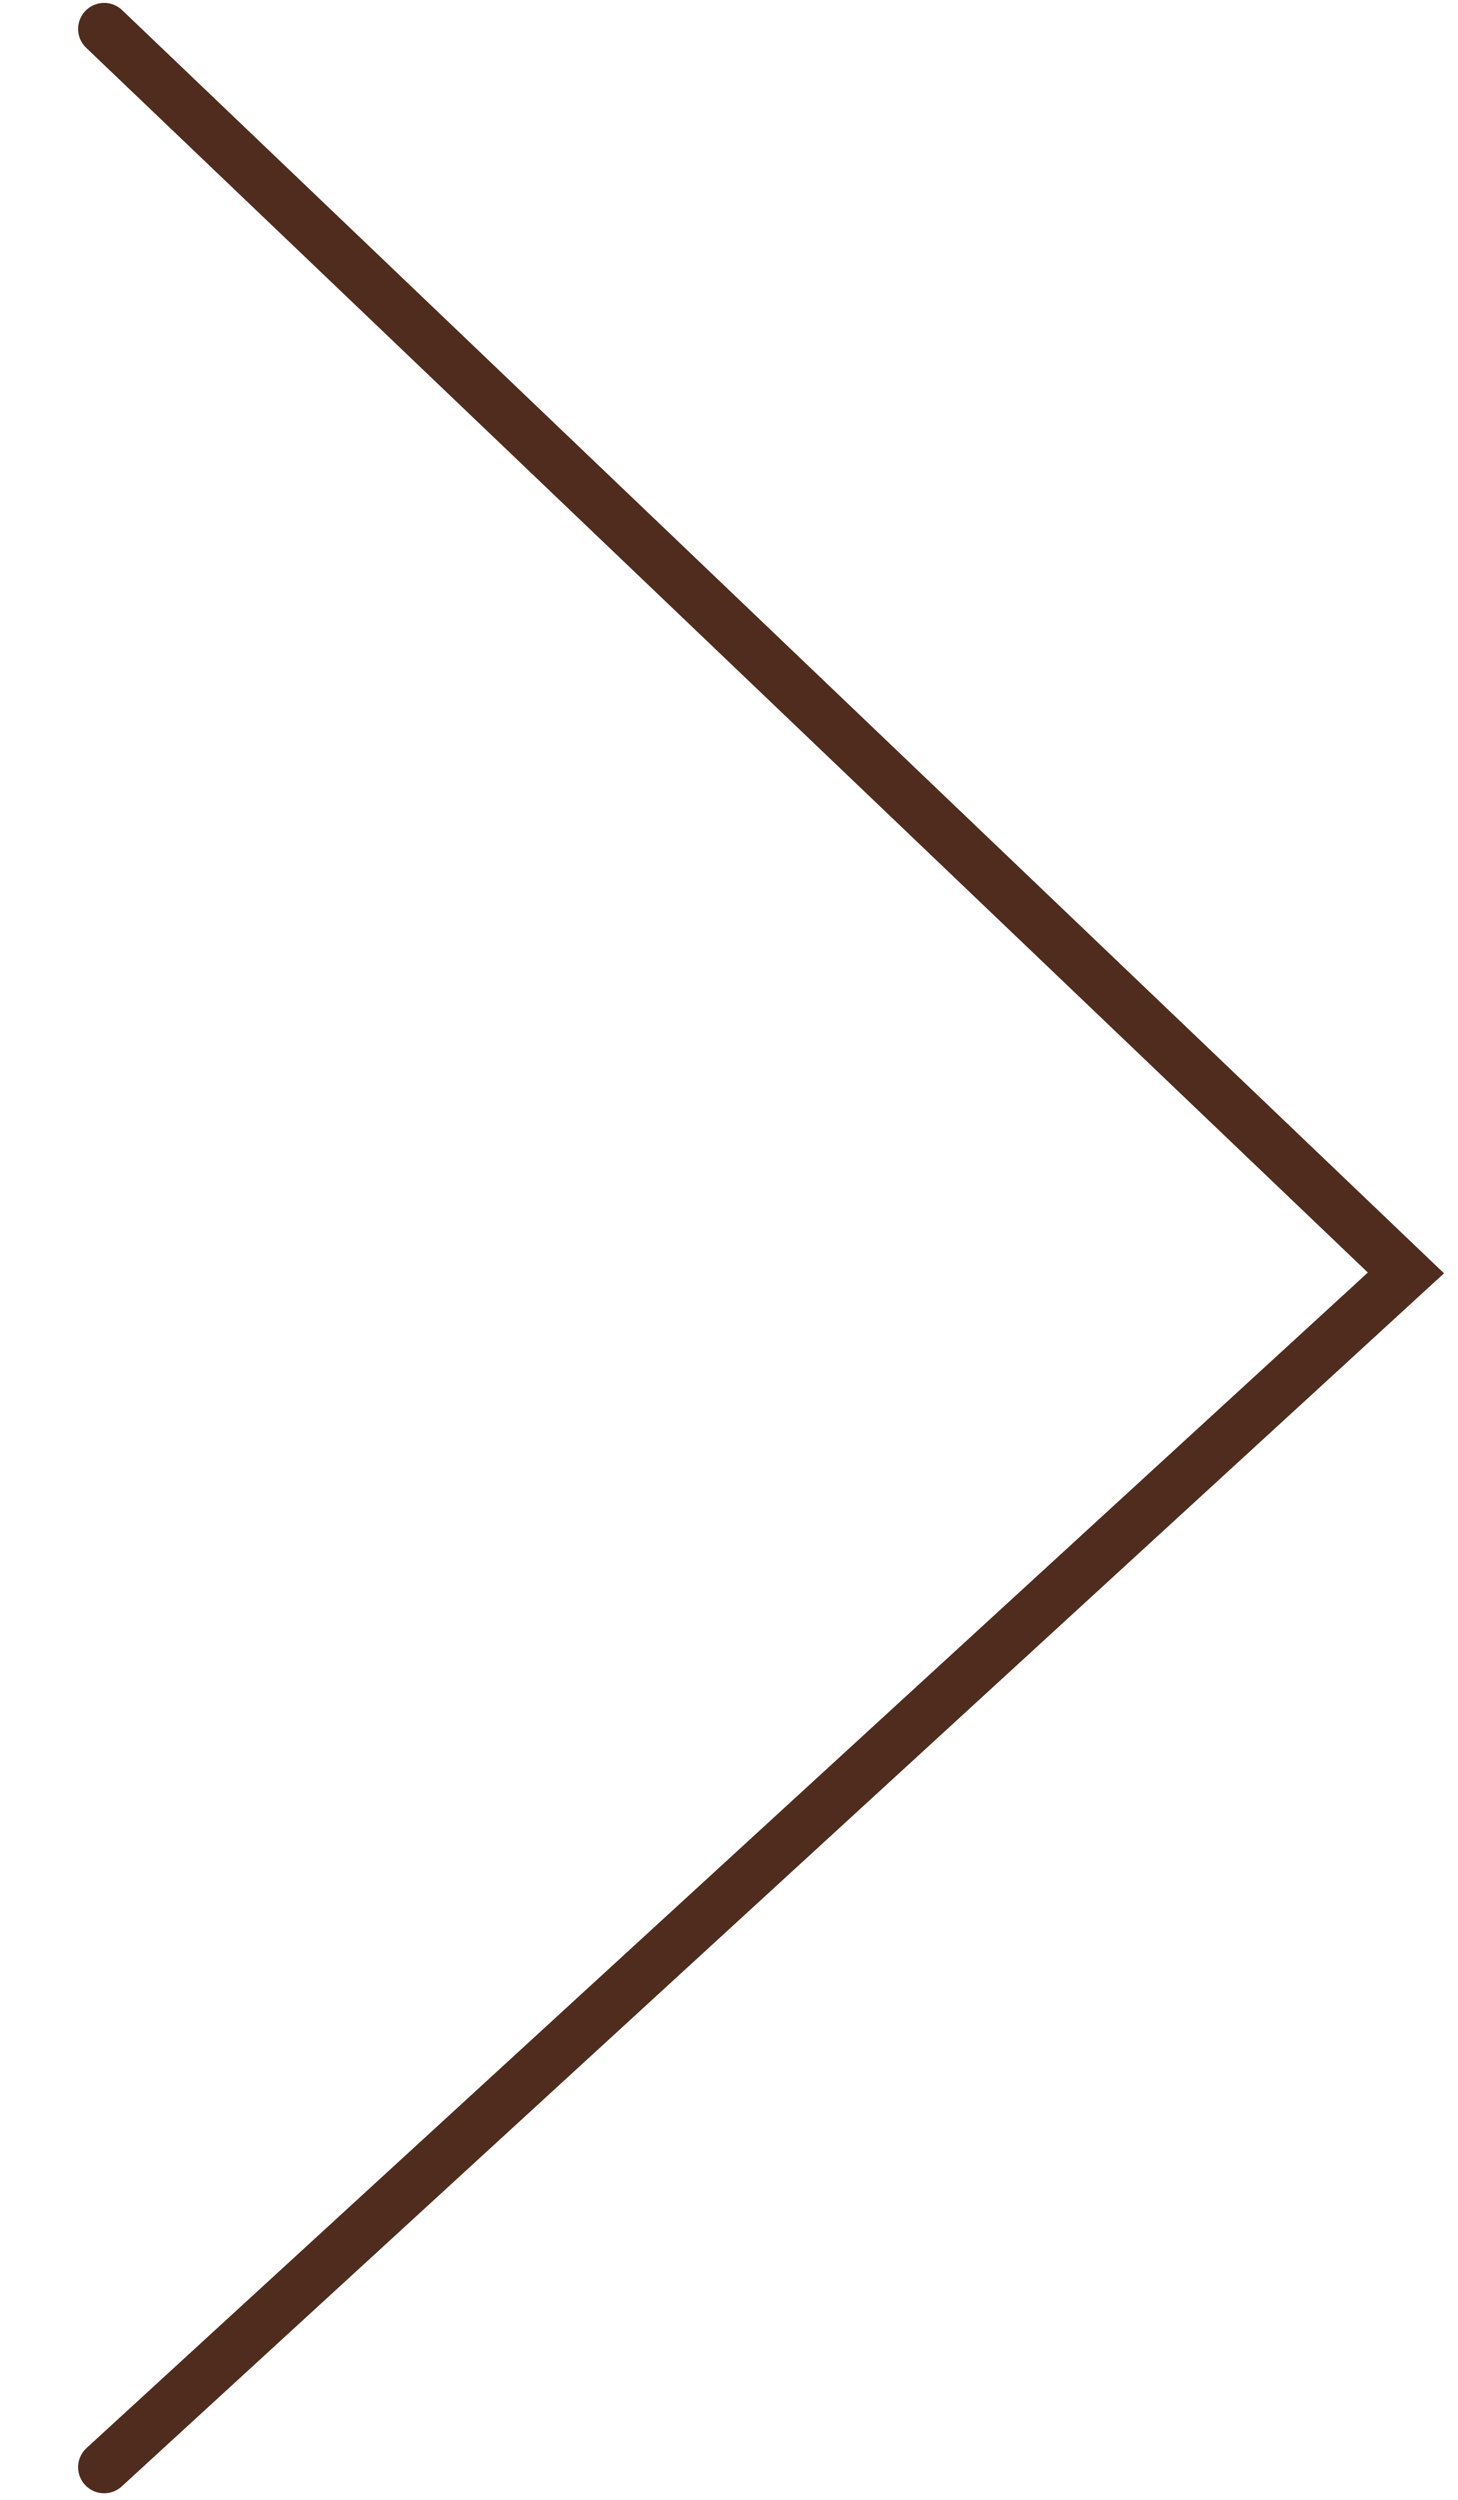 <svg width="14" height="24" viewBox="0 0 14 24" fill="none" xmlns="http://www.w3.org/2000/svg">
<path id="Vector 2" d="M1 23.687L13.5 12.221L1 0.278" stroke="#4F2C1D" stroke-width="0.5" stroke-linecap="round"/>
</svg>
